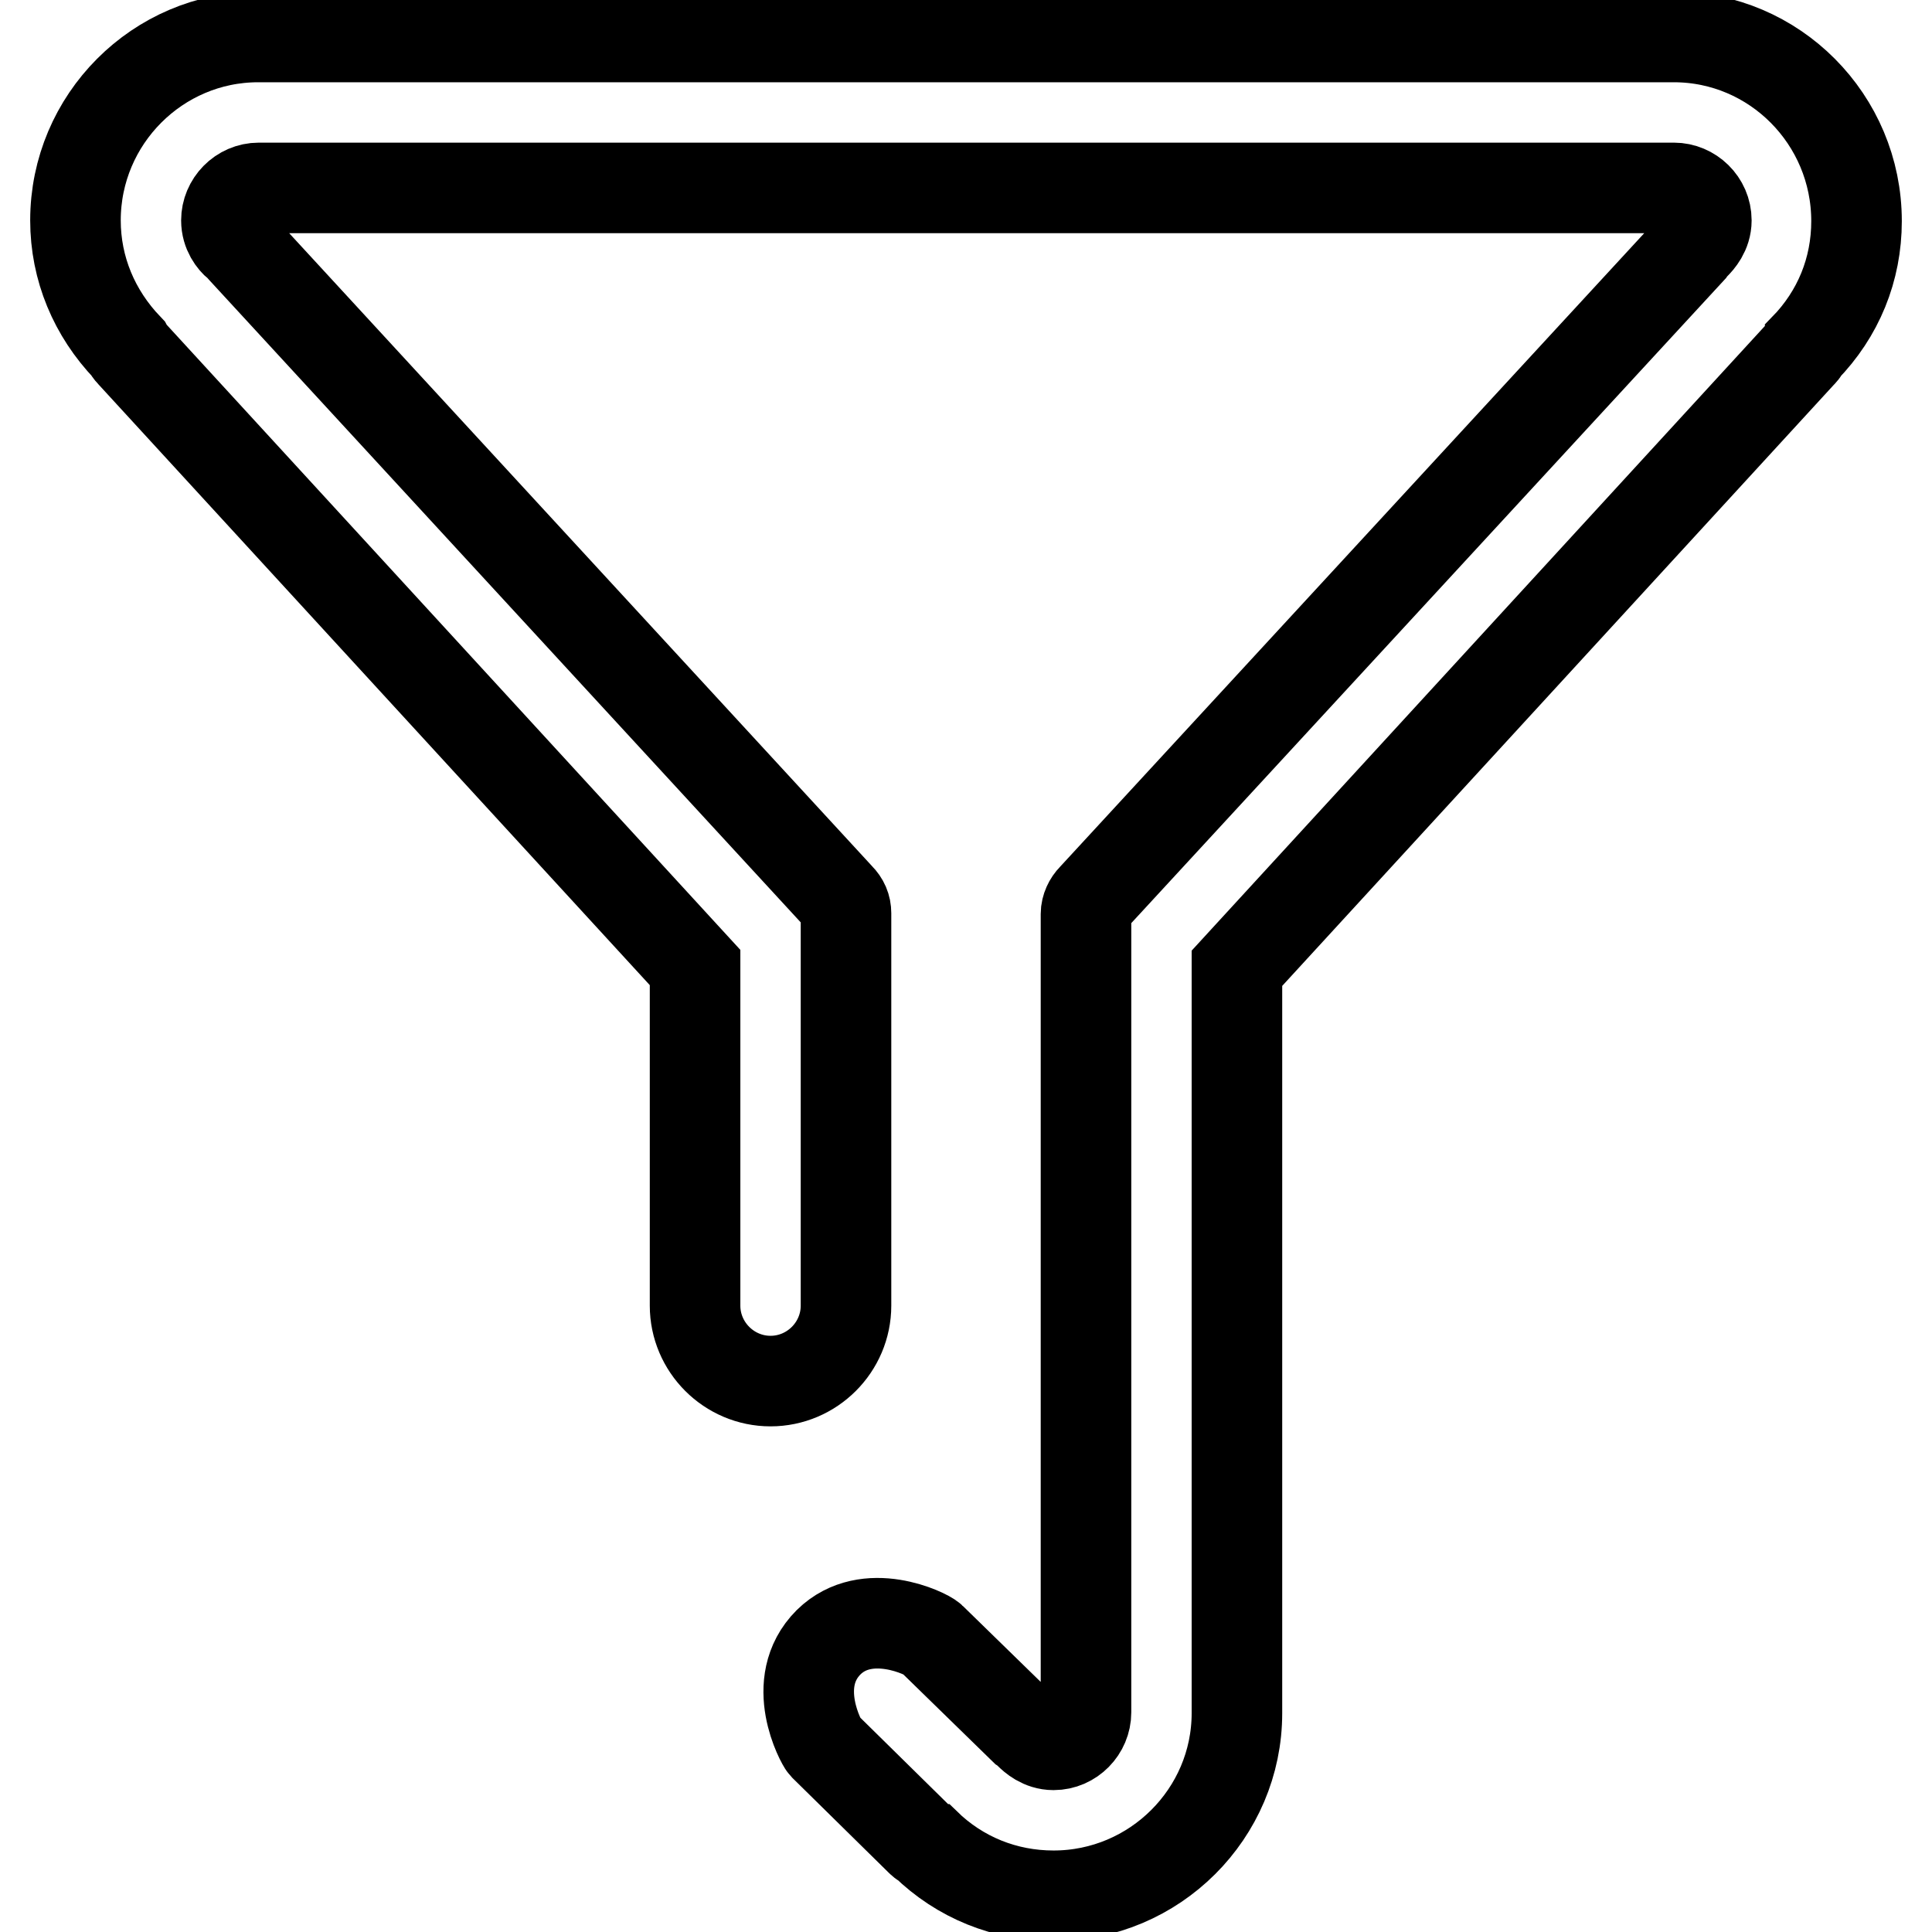 <?xml version="1.0" encoding="utf-8"?>
<!-- Svg Vector Icons : http://www.onlinewebfonts.com/icon -->
<!DOCTYPE svg PUBLIC "-//W3C//DTD SVG 1.1//EN" "http://www.w3.org/Graphics/SVG/1.1/DTD/svg11.dtd">
<svg version="1.1" xmlns="http://www.w3.org/2000/svg" xmlns:xlink="http://www.w3.org/1999/xlink" x="0px" y="0px" viewBox="0 0 256 256" enable-background="new 0 0 256 256" xml:space="preserve">
<g> <path stroke-width="12" fill-opacity="0" stroke="#000000"  d="M221.8,4.9H34.2C20.9,4.9,10,15.8,10,29.2c0,6.4,2.5,12.3,6.9,16.9c0.1,0.2,0.3,0.5,0.5,0.7l74.7,81.4V173 c0,5.5,4.5,10,10,10c5.5,0,10-4.5,10-10v-0.4V121c0-0.8-0.3-1.5-0.9-2.1L32.1,33c-0.2-0.2-0.3-0.5-0.6-0.6 c-0.6-0.5-1.5-1.6-1.5-3.2c0-2.3,1.9-4.3,4.3-4.3h187.5c2.3,0,4.3,1.9,4.3,4.3c0,1.6-1,2.7-1.5,3.2c-0.2,0.2-0.4,0.4-0.6,0.7 l-79.2,85.9c-0.5,0.5-0.9,1.3-0.9,2.1c0,0.8,0,40.3,0,105.8c0,2.3-1.9,4.3-4.3,4.3c-1.6,0-2.7-1-3.2-1.5c-0.2-0.2-0.4-0.4-0.7-0.6 l-12.3-12c-0.6-0.6-8.5-4.5-13.6,0.5c-5.4,5.4-0.9,13.4-0.6,13.7l12.7,12.5c0.2,0.2,0.4,0.4,0.7,0.5c4.6,4.5,10.6,6.9,17,6.9 c13.4,0,24.3-10.9,24.3-24.2v-98.7l74.7-81.4c0.2-0.2,0.4-0.4,0.5-0.7c4.5-4.6,6.9-10.5,6.9-16.9C246,15.8,235.1,4.9,221.8,4.9 L221.8,4.9z"/></g>
</svg>